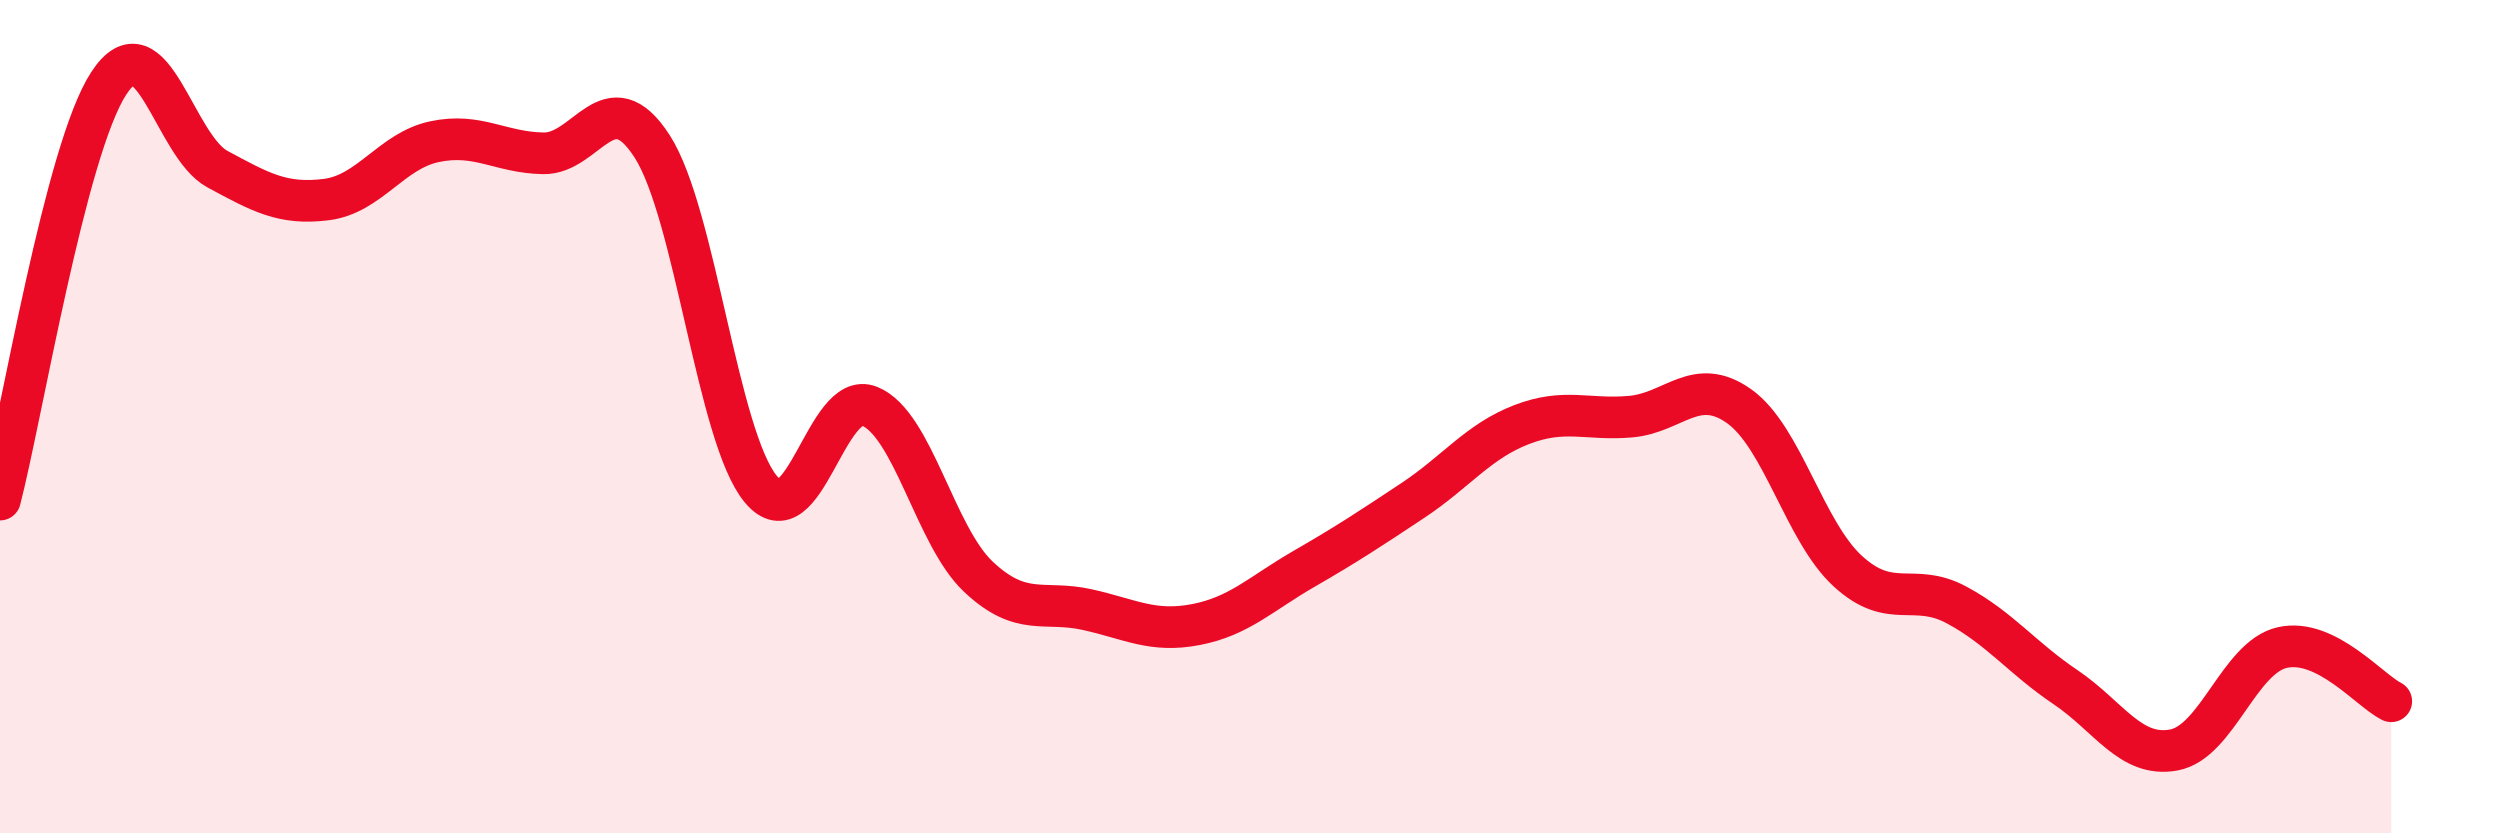 
    <svg width="60" height="20" viewBox="0 0 60 20" xmlns="http://www.w3.org/2000/svg">
      <path
        d="M 0,11.99 C 0.52,9.99 1.57,3.59 2.61,2 C 3.65,0.41 4.18,3.5 5.22,4.06 C 6.26,4.62 6.79,4.92 7.83,4.79 C 8.87,4.66 9.39,3.62 10.43,3.4 C 11.47,3.18 12,3.66 13.04,3.68 C 14.08,3.7 14.61,1.9 15.65,3.51 C 16.69,5.12 17.22,10.49 18.26,11.74 C 19.3,12.99 19.83,9.33 20.87,9.75 C 21.91,10.17 22.44,12.86 23.48,13.84 C 24.52,14.82 25.05,14.4 26.09,14.63 C 27.13,14.86 27.66,15.19 28.7,14.99 C 29.74,14.79 30.26,14.25 31.3,13.65 C 32.34,13.05 32.87,12.7 33.91,12.01 C 34.95,11.32 35.48,10.59 36.52,10.19 C 37.56,9.79 38.09,10.09 39.13,10 C 40.17,9.91 40.7,9.01 41.74,9.75 C 42.78,10.49 43.31,12.76 44.35,13.71 C 45.39,14.66 45.92,13.96 46.96,14.52 C 48,15.08 48.53,15.79 49.57,16.49 C 50.61,17.19 51.13,18.19 52.17,18 C 53.21,17.81 53.74,15.77 54.78,15.54 C 55.82,15.31 56.87,16.57 57.39,16.83L57.39 20L0 20Z"
        fill="#EB0A25"
        opacity="0.1"
        stroke-linecap="round"
        stroke-linejoin="round"
      />
      <path
        d="M 0,11.99 C 0.52,9.99 1.57,3.59 2.61,2 C 3.65,0.41 4.18,3.5 5.22,4.06 C 6.26,4.62 6.79,4.92 7.83,4.79 C 8.87,4.66 9.39,3.62 10.43,3.4 C 11.47,3.18 12,3.66 13.04,3.68 C 14.08,3.7 14.61,1.9 15.65,3.51 C 16.69,5.12 17.22,10.49 18.26,11.74 C 19.3,12.99 19.83,9.33 20.87,9.75 C 21.91,10.17 22.44,12.86 23.48,13.84 C 24.52,14.82 25.05,14.4 26.09,14.63 C 27.13,14.86 27.66,15.19 28.7,14.99 C 29.74,14.79 30.26,14.25 31.3,13.65 C 32.34,13.05 32.87,12.7 33.91,12.01 C 34.95,11.32 35.48,10.59 36.52,10.19 C 37.56,9.79 38.09,10.09 39.13,10 C 40.17,9.91 40.7,9.01 41.74,9.75 C 42.78,10.49 43.31,12.76 44.35,13.71 C 45.39,14.66 45.92,13.96 46.96,14.52 C 48,15.08 48.53,15.79 49.57,16.49 C 50.61,17.19 51.13,18.19 52.17,18 C 53.21,17.81 53.74,15.77 54.78,15.54 C 55.82,15.31 56.87,16.57 57.39,16.83"
        stroke="#EB0A25"
        stroke-width="1"
        fill="none"
        stroke-linecap="round"
        stroke-linejoin="round"
      />
    </svg>
  